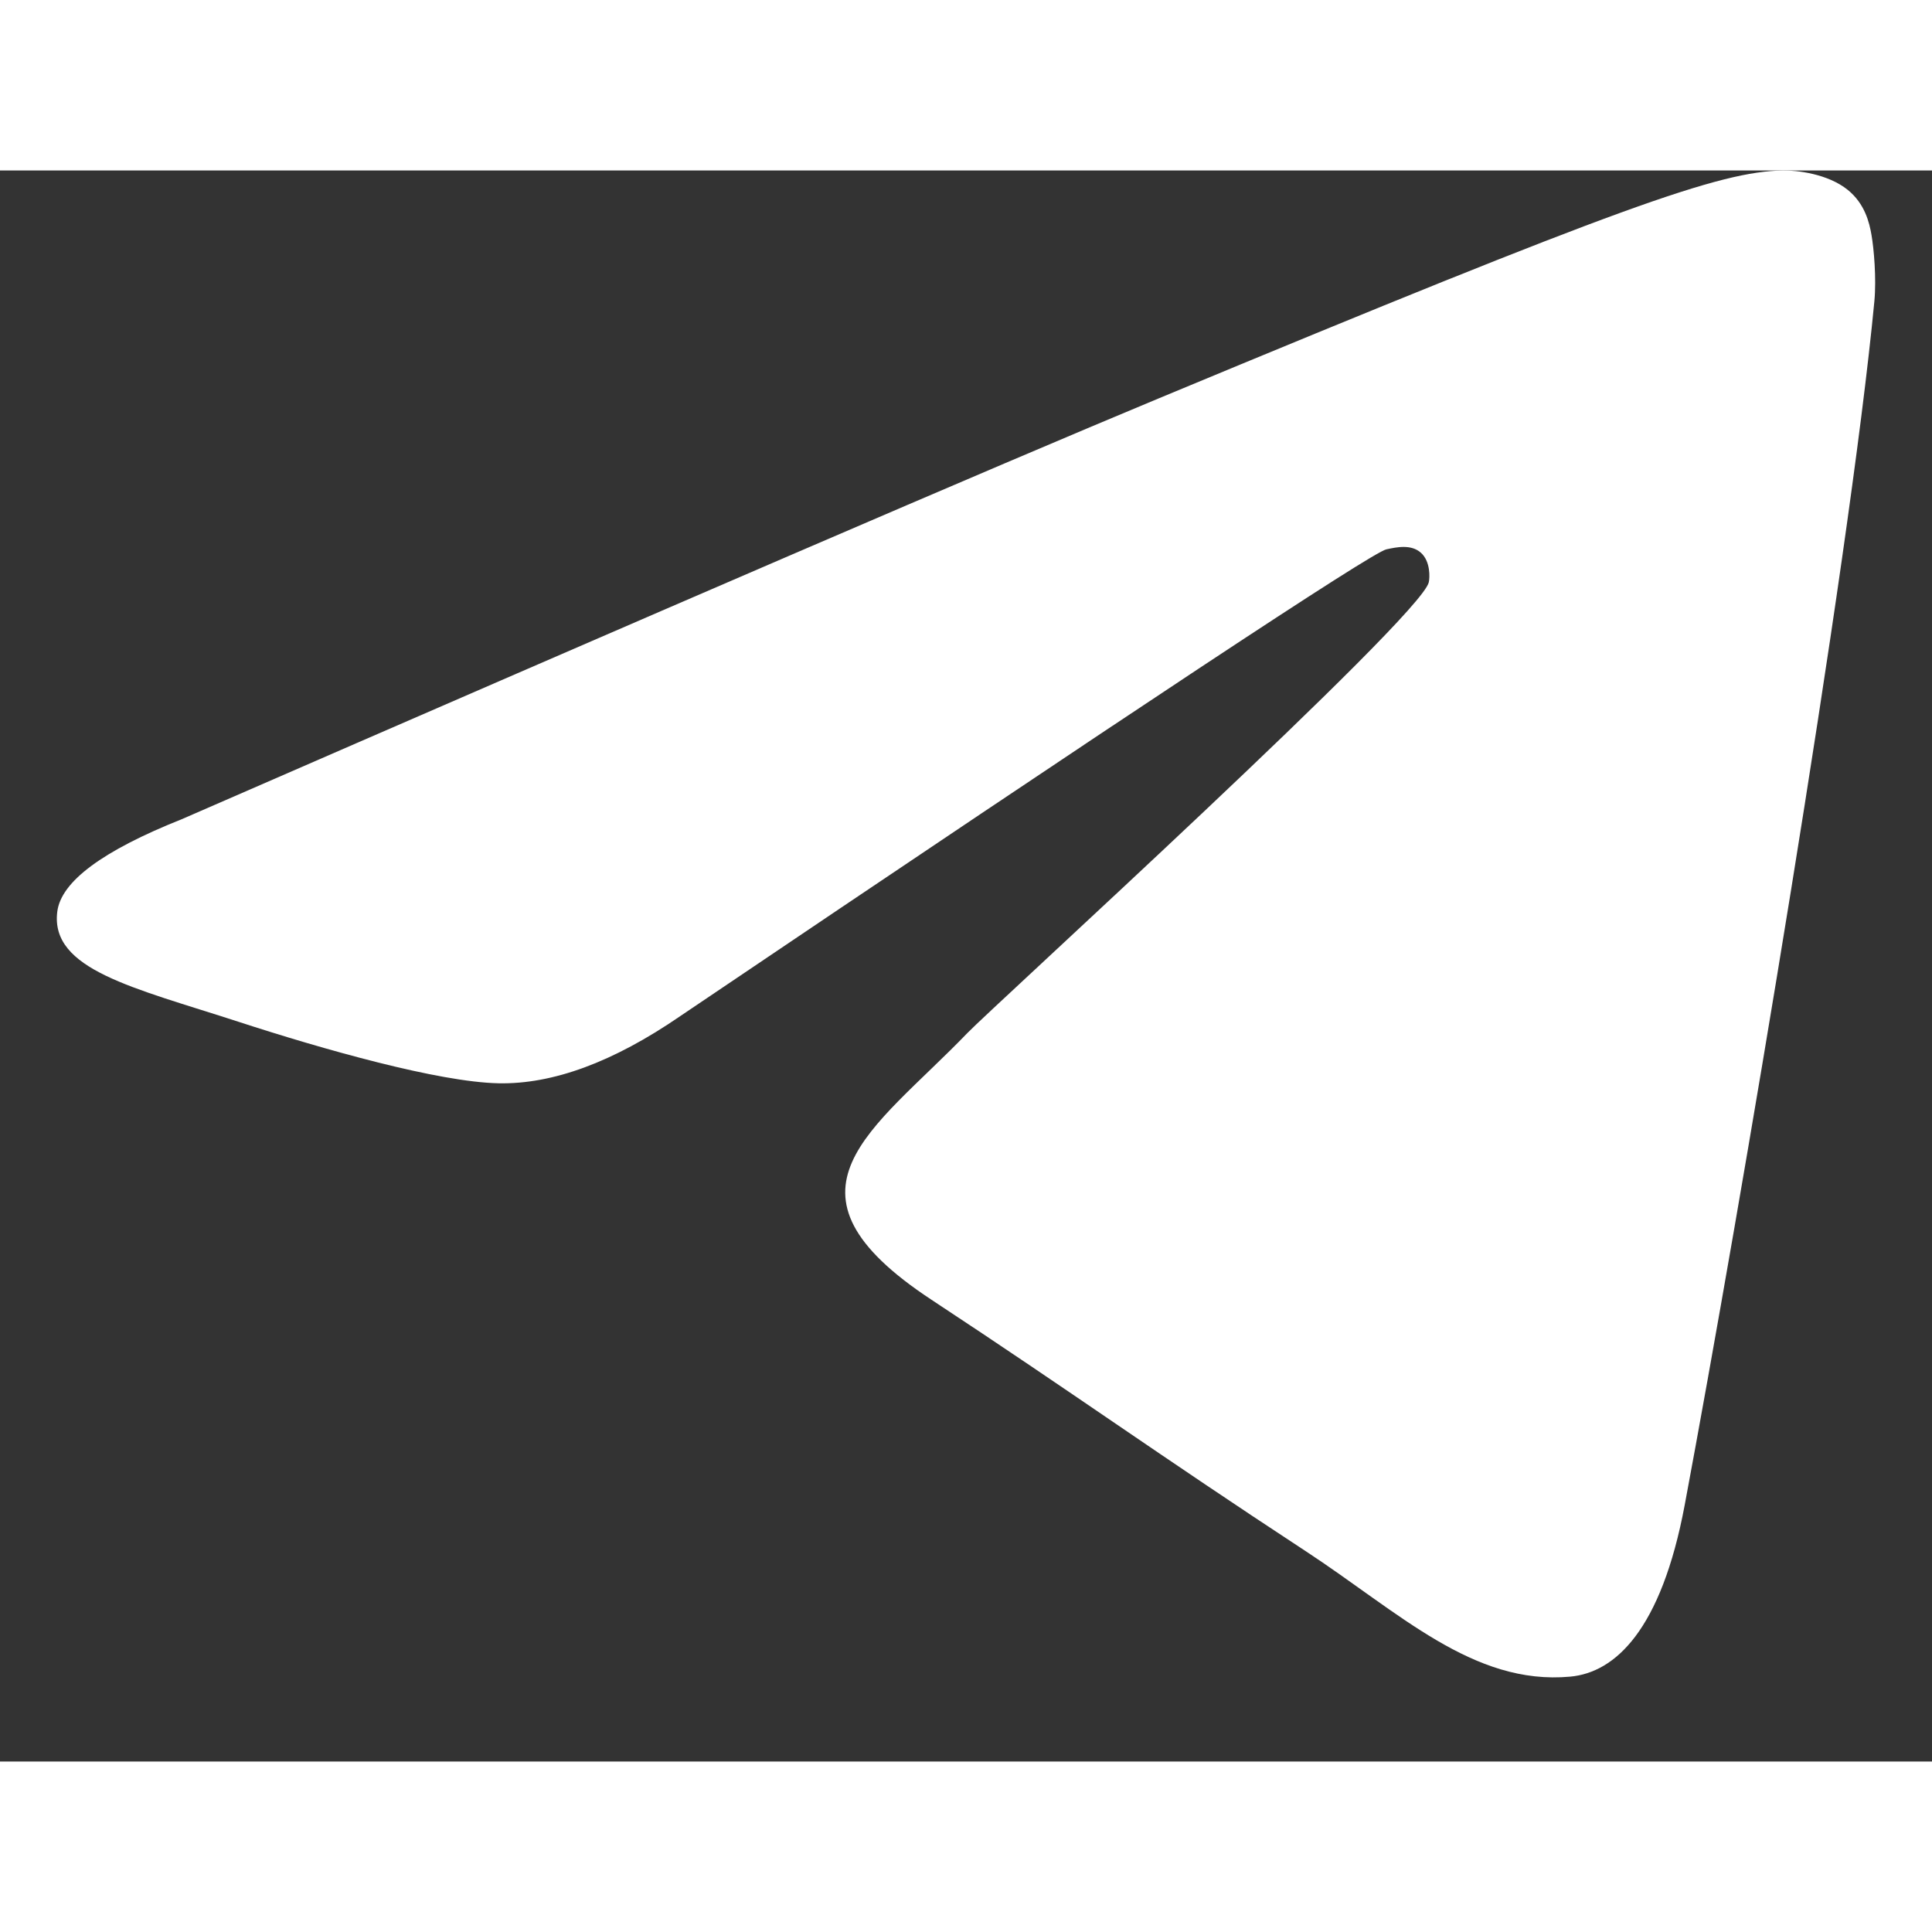 <svg width="32" height="32" viewBox="0 0 17 14" fill="none" xmlns="http://www.w3.org/2000/svg">
<rect x="0" y="0" width="17" height="14" fill="#333333" stroke="none"/>
<path d="M1.6 5.708C5.895 3.837 8.759 2.603 10.192 2.007C14.283 0.306 15.133 0.01 15.688 9.46359e-05C15.809 -0.002 16.082 0.028 16.259 0.171C16.408 0.292 16.449 0.456 16.468 0.57C16.488 0.685 16.512 0.946 16.493 1.15C16.271 3.48 15.312 9.133 14.824 11.743C14.617 12.847 14.21 13.217 13.817 13.253C12.961 13.332 12.312 12.688 11.483 12.145C10.186 11.295 9.454 10.765 8.195 9.936C6.74 8.977 7.683 8.451 8.512 7.59C8.729 7.364 12.499 3.935 12.572 3.624C12.581 3.586 12.589 3.441 12.503 3.364C12.417 3.287 12.29 3.314 12.198 3.334C12.068 3.364 9.997 4.733 5.984 7.442C5.396 7.846 4.863 8.042 4.386 8.032C3.86 8.021 2.848 7.735 2.096 7.49C1.173 7.19 0.44 7.032 0.504 6.522C0.537 6.257 0.902 5.986 1.6 5.708Z" fill="#fff"/>
</svg>
